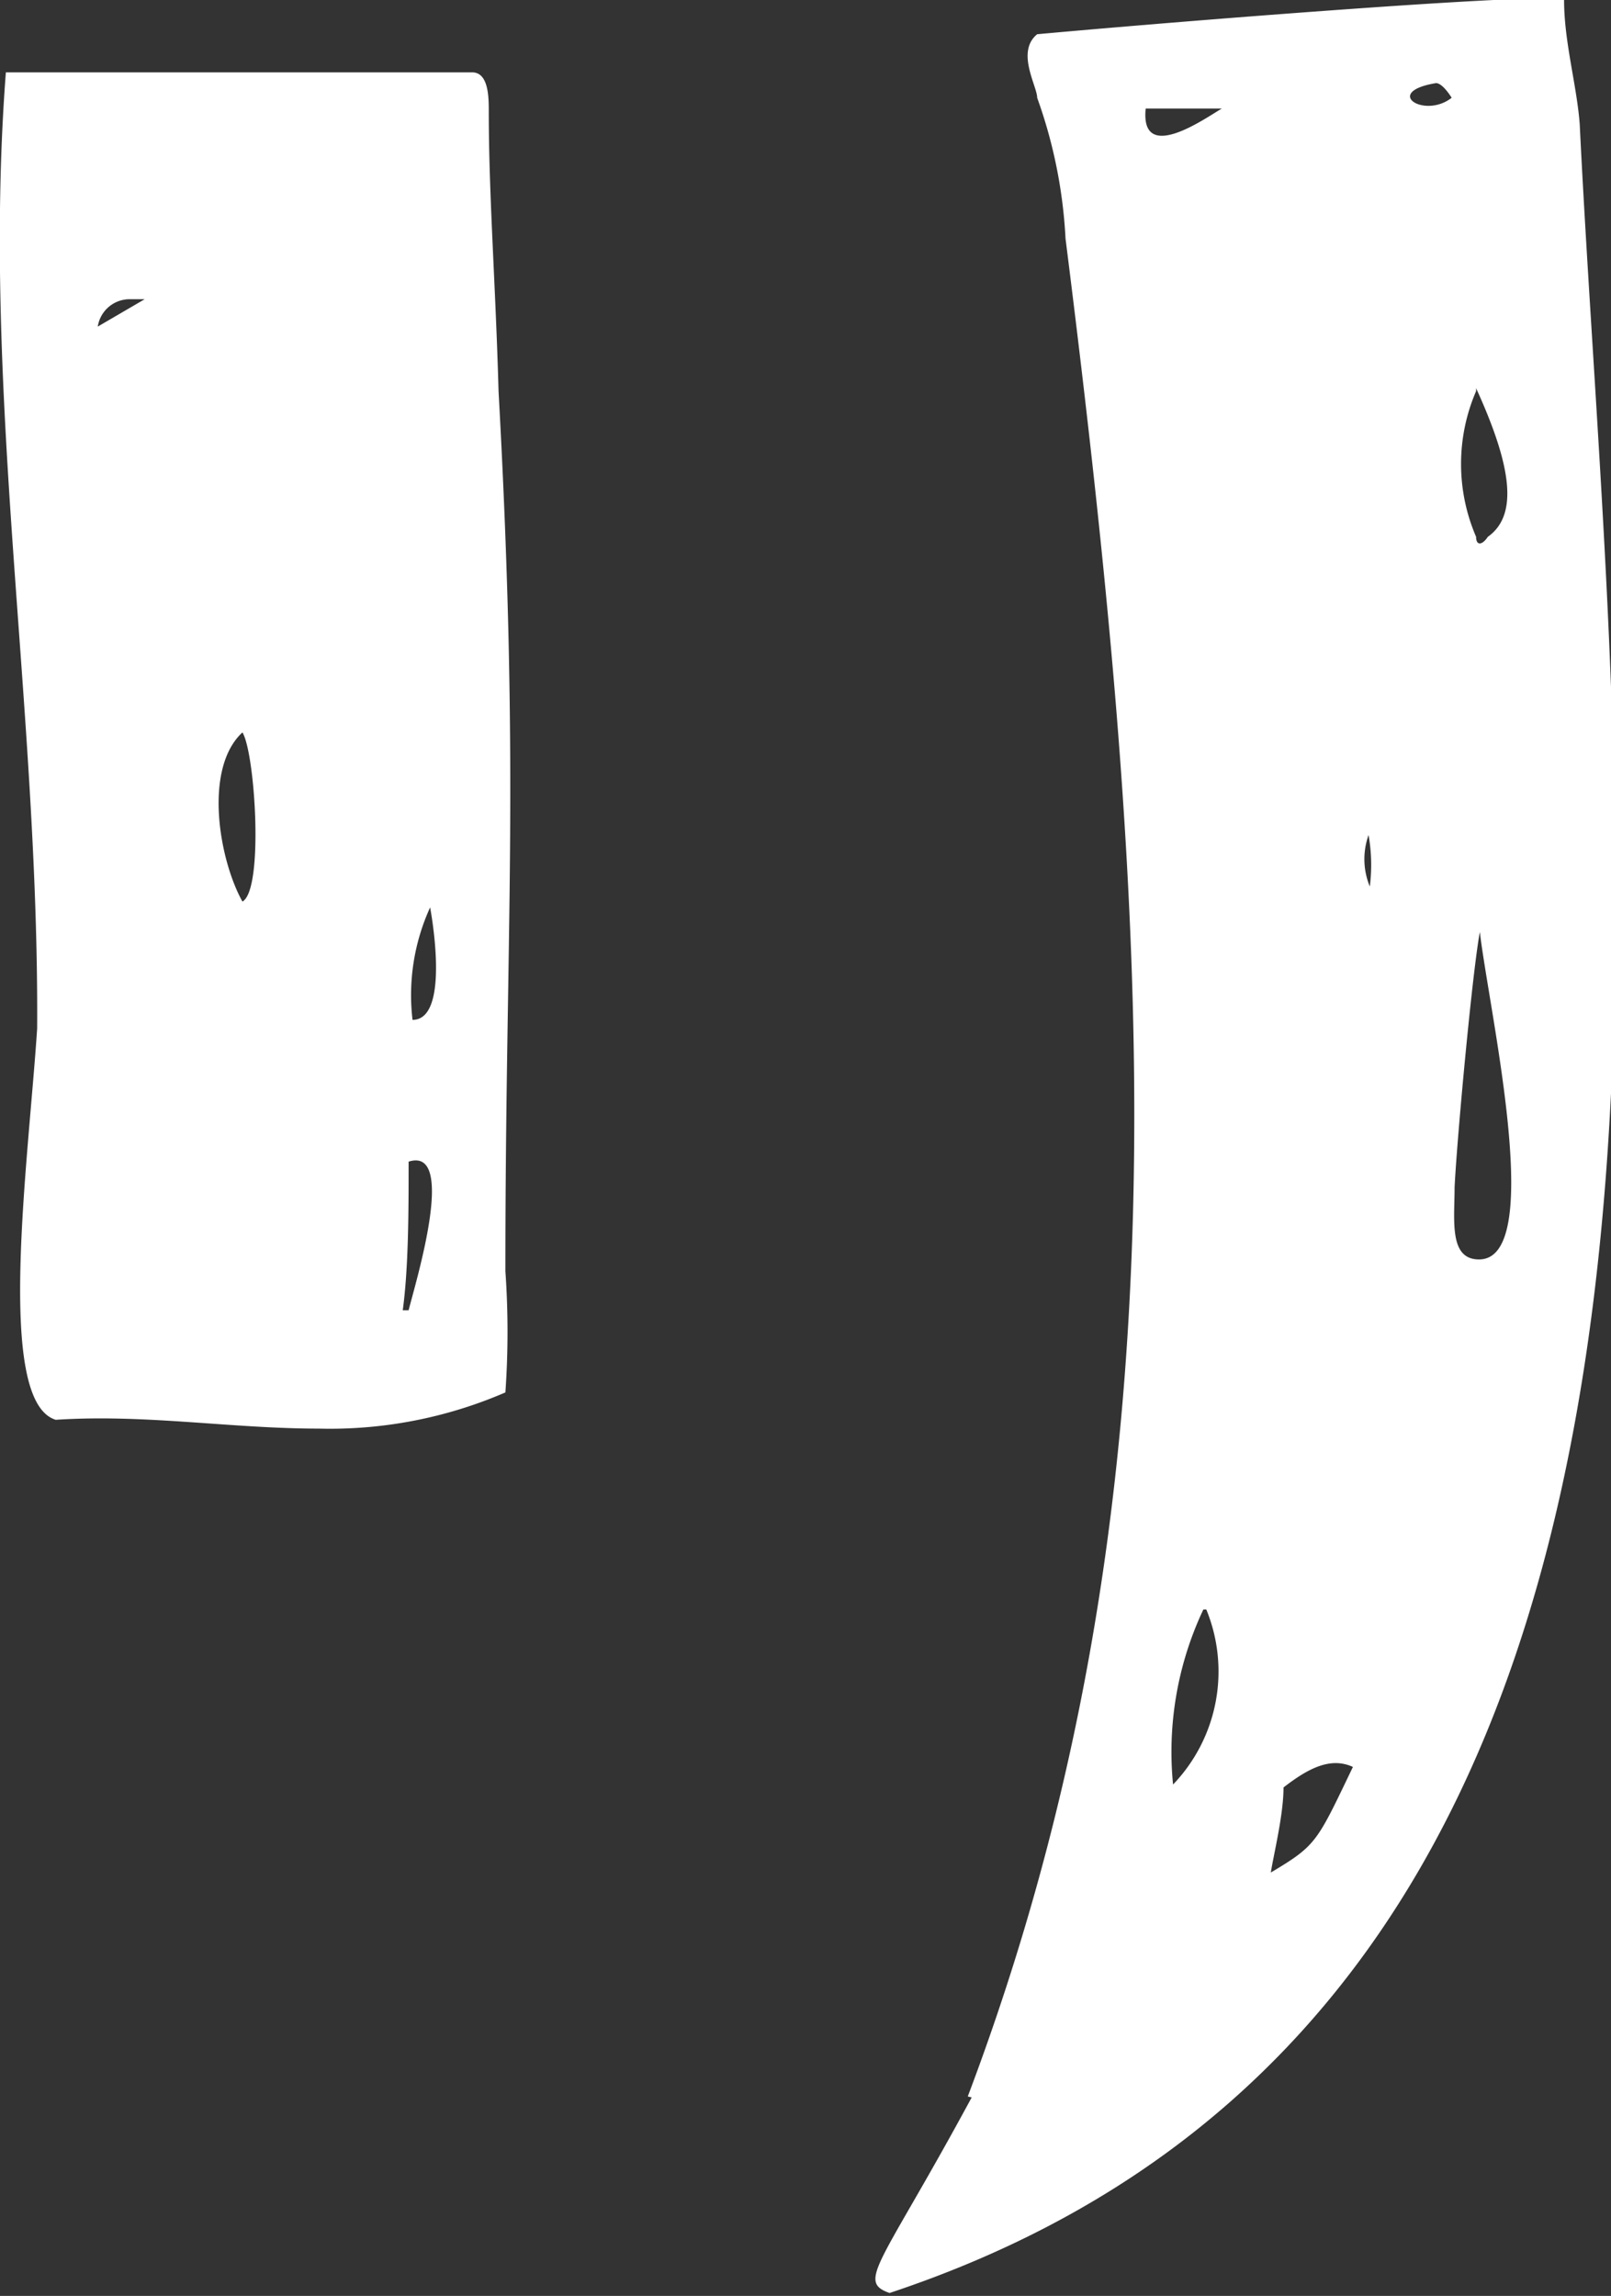 <svg xmlns="http://www.w3.org/2000/svg" viewBox="0 0 16.48 23.48"><rect x="0" y="0" width="16.48" height="23.48" fill="#333333" stroke="none"/><defs><style>.cls-1{fill:#fff;}</style></defs><g id="レイヤー_2" data-name="レイヤー 2"><g id="artwork"><path class="cls-1" d="M5.17,13a8.84,8.84,0,0,1,0,1.24,4.52,4.52,0,0,1-1.91.37c-.9,0-1.77-.15-2.69-.09-.62-.19-.28-2.63-.19-4C.4,7.24-.19,4,.06.74H4.83C5,.74,5,1,5,1.14,5,2,5.07,2.91,5.1,4c.22,4,.07,5.48.07,9M1.48,3.06c.1,0,0,0-.15,0A.33.33,0,0,0,1,3.34Zm1,4.43c-.4.37-.24,1.3,0,1.73.22-.12.13-1.52,0-1.73m1.7,4.39c0,.49,0,1.08-.06,1.52h.06c.07-.28.5-1.68,0-1.52m.22-2.6a2.16,2.16,0,0,0-.18,1.15c.4,0,.18-1.15.18-1.15M9.9,21.44c2.29-6.06,1.89-11.94,1-19A5,5,0,0,0,10.61,1c0-.12-.22-.47,0-.65C12.37.19,16-.09,16,0c0,.43.13.87.16,1.27.37,7.58,2.07,19.15-7.06,22.18-.34-.12-.09-.28.84-2M12.5,1.11h-.78c-.06.59.65.07.78,0m-.19,15.35A3.41,3.41,0,0,0,12,18.25a1.67,1.67,0,0,0,.34-1.79M13,19.15c.47-.28.47-.31.84-1.08-.22-.1-.44,0-.71.21,0,.28-.1.68-.13.87m1-10A1.76,1.76,0,0,0,14,8.54a.73.73,0,0,0,.06.62M14.85,1s-.09-.15-.16-.15c-.55.09-.12.37.16.15m.31,8.45c-.06.09-.25,2.1-.28,2.69,0,.34-.06.74.25.74.71,0,.06-2.72,0-3.43M15.1,4a1.88,1.88,0,0,0,0,1.49c0,.09.06.09.12,0,.31-.22.25-.71-.12-1.52"/></g></g></svg>